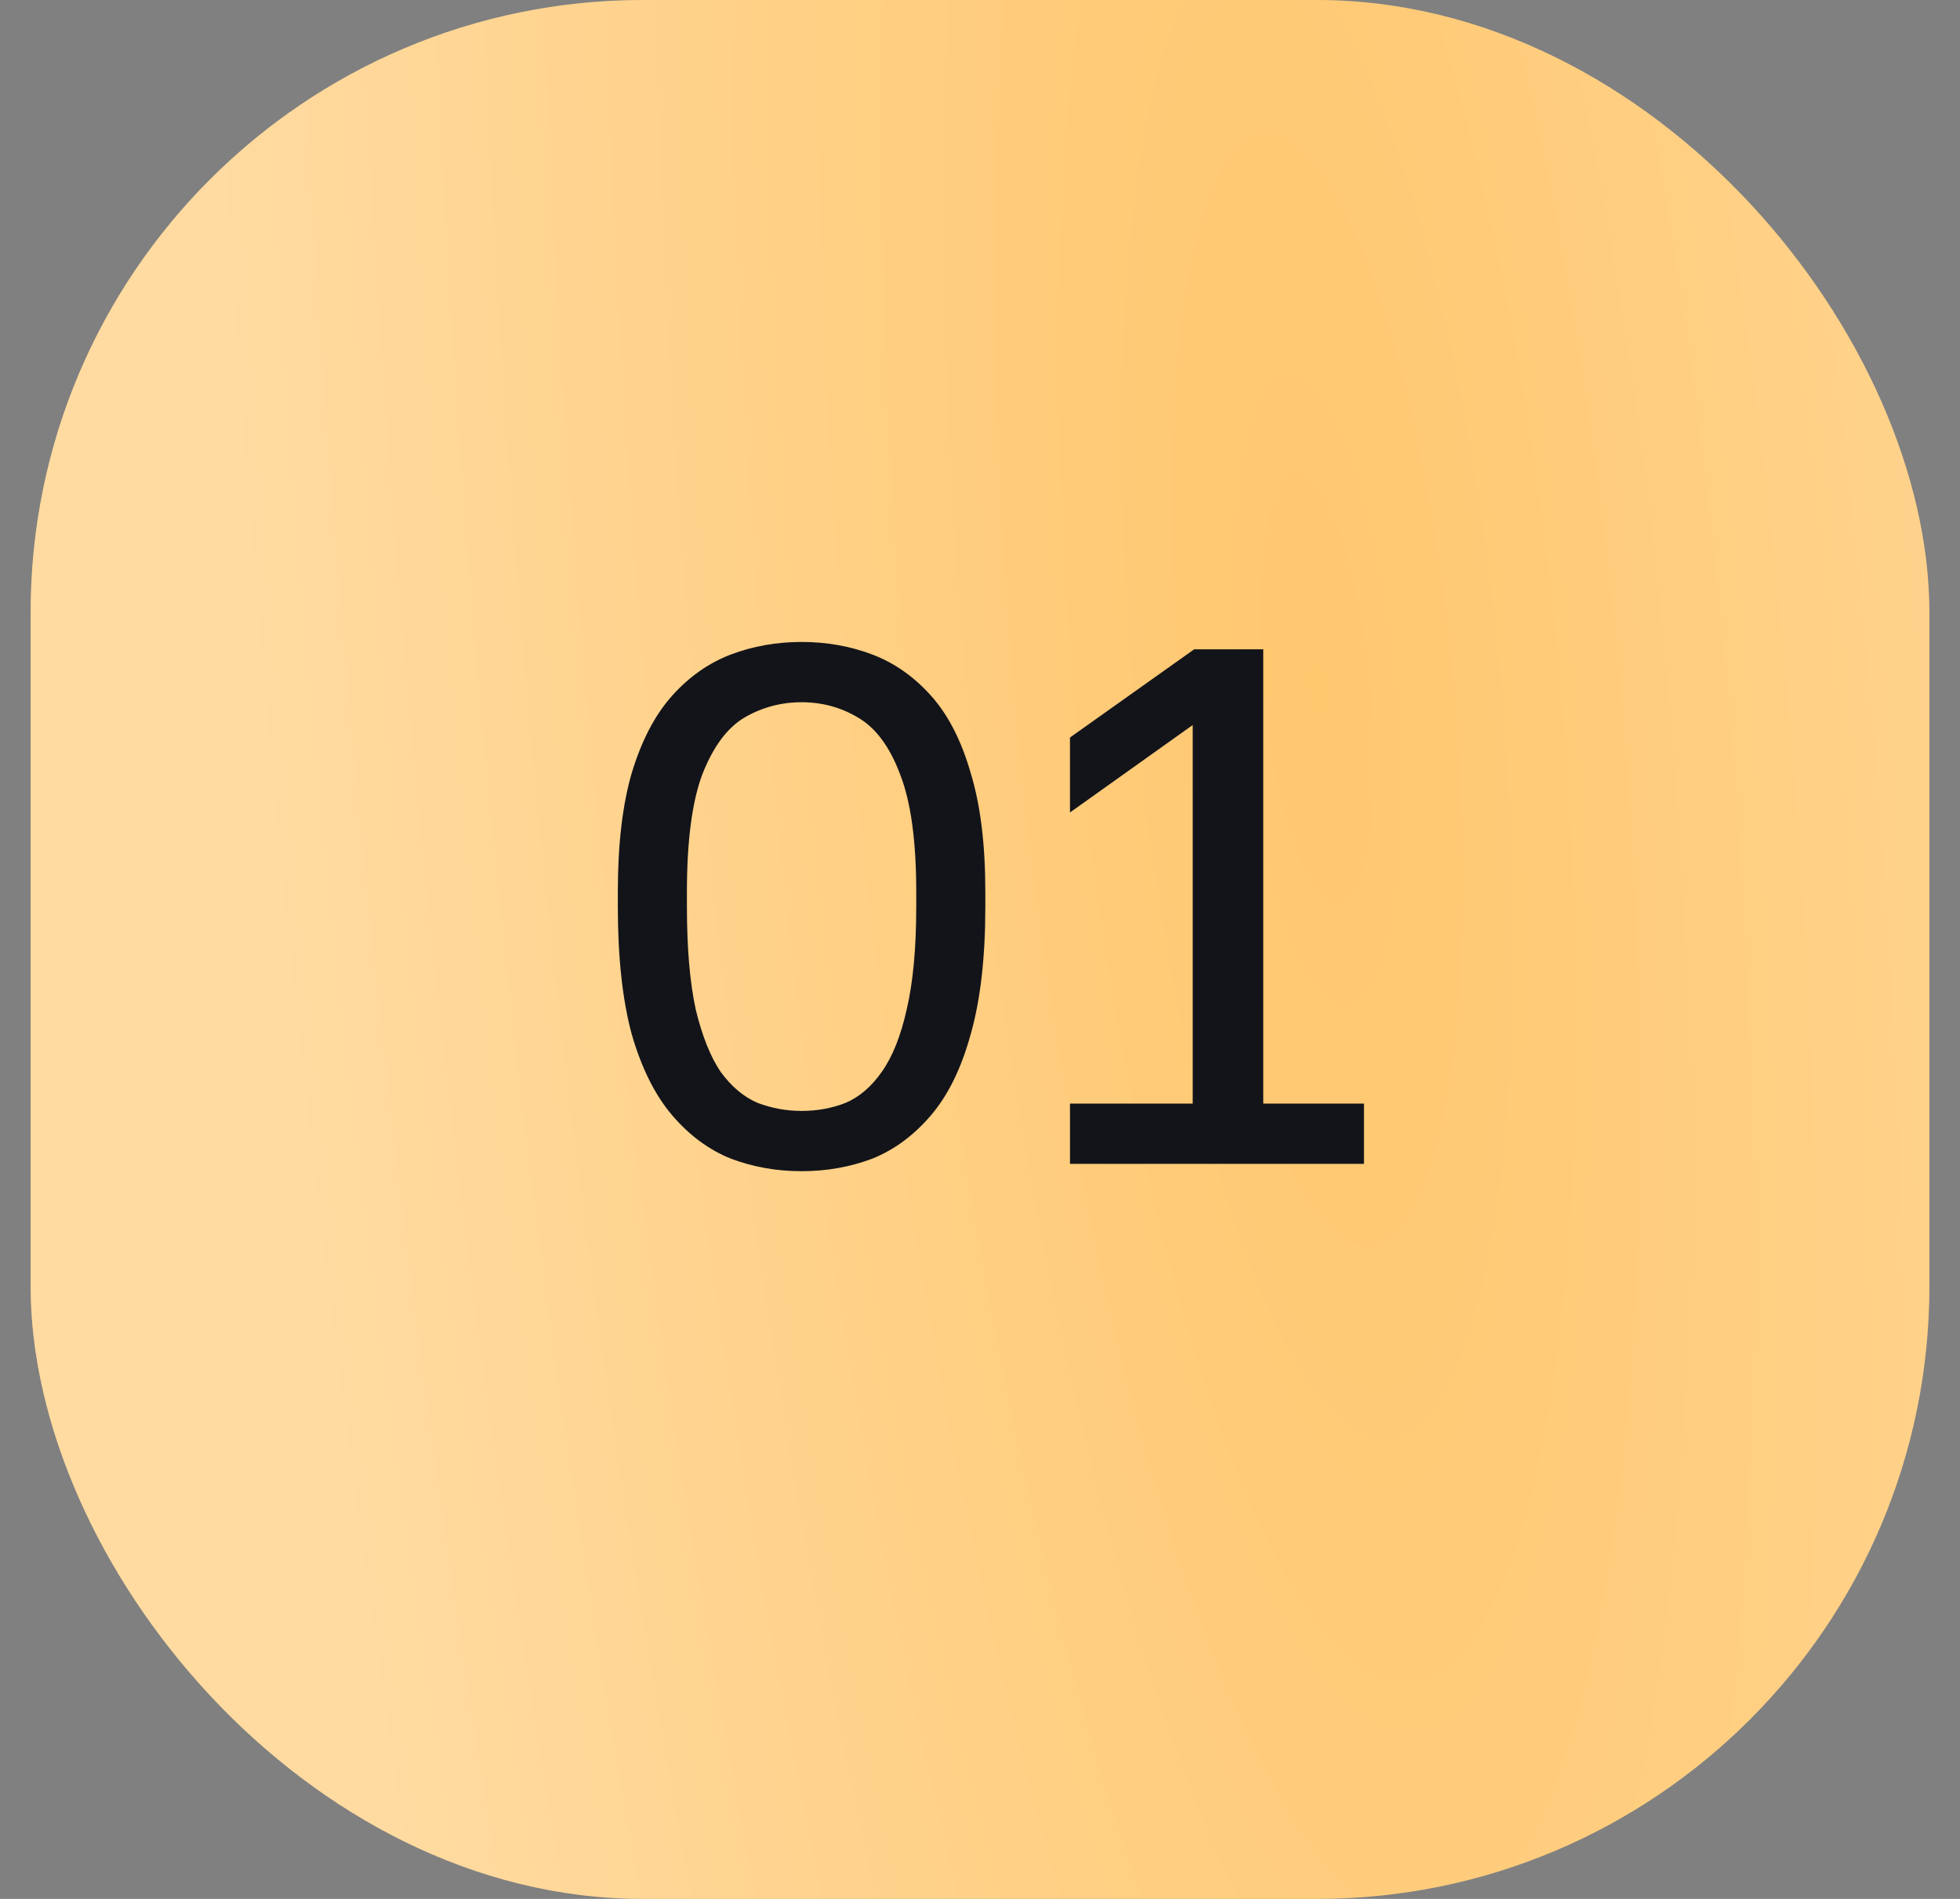 <?xml version="1.0" encoding="UTF-8"?> <svg xmlns="http://www.w3.org/2000/svg" width="32" height="31" viewBox="0 0 32 31" fill="none"><rect x="0" y="0" width="32" height="31" fill="#808080" stroke="none"/><rect x="0.5" width="31" height="31" rx="10" fill="#FFC76E"></rect><rect x="0.5" width="31" height="31" rx="10" fill="url(#paint0_radial_4528_38)" fill-opacity="0.35"></rect><path d="M13.087 19.12C12.679 19.12 12.295 19.052 11.935 18.916C11.575 18.772 11.255 18.536 10.975 18.208C10.695 17.88 10.475 17.44 10.315 16.888C10.163 16.328 10.087 15.632 10.087 14.8V14.56C10.087 13.784 10.163 13.136 10.315 12.616C10.475 12.088 10.695 11.668 10.975 11.356C11.255 11.044 11.575 10.82 11.935 10.684C12.295 10.548 12.679 10.48 13.087 10.48C13.495 10.48 13.879 10.548 14.239 10.684C14.599 10.82 14.919 11.044 15.199 11.356C15.479 11.668 15.695 12.088 15.847 12.616C16.007 13.136 16.087 13.784 16.087 14.56V14.8C16.087 15.632 16.007 16.328 15.847 16.888C15.695 17.44 15.479 17.88 15.199 18.208C14.919 18.536 14.599 18.772 14.239 18.916C13.879 19.052 13.495 19.12 13.087 19.12ZM13.087 18.136C13.343 18.136 13.583 18.092 13.807 18.004C14.031 17.908 14.227 17.74 14.395 17.5C14.571 17.252 14.707 16.912 14.803 16.48C14.907 16.04 14.959 15.48 14.959 14.8V14.56C14.959 13.728 14.871 13.088 14.695 12.64C14.527 12.192 14.299 11.884 14.011 11.716C13.731 11.548 13.423 11.464 13.087 11.464C12.751 11.464 12.439 11.548 12.151 11.716C11.871 11.884 11.643 12.192 11.467 12.64C11.299 13.088 11.215 13.728 11.215 14.56V14.8C11.215 15.48 11.263 16.04 11.359 16.48C11.463 16.912 11.599 17.252 11.767 17.5C11.943 17.74 12.143 17.908 12.367 18.004C12.599 18.092 12.839 18.136 13.087 18.136ZM17.469 19V18.016H19.473V11.836L17.469 13.264V12.04L19.497 10.6H20.625V18.016H22.269V19H17.469Z" fill="#131419"></path><defs><radialGradient id="paint0_radial_4528_38" cx="0" cy="0" r="1" gradientTransform="matrix(-6.192 54.559 -17.172 -43.699 21.532 11.46)" gradientUnits="userSpaceOnUse"><stop stop-color="white" stop-opacity="0"></stop><stop offset="1" stop-color="white"></stop></radialGradient></defs></svg> 